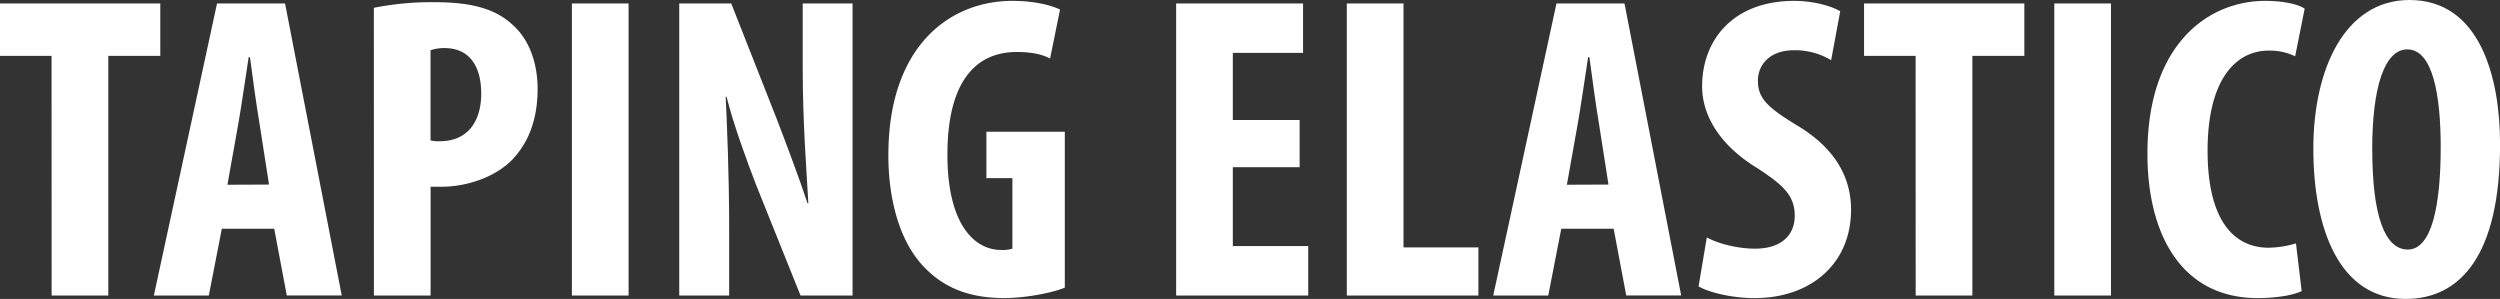 <svg xmlns="http://www.w3.org/2000/svg" viewBox="0 0 1234.97 147.66"><rect x="0" y="0" width="1234.97" height="147.66" fill="#333333" stroke="none"/><defs><style>.cls-1{fill:#fff;}</style></defs><title>figura1Risorsa 4</title><g id="Livello_2" data-name="Livello 2"><g id="Livello_1-2" data-name="Livello 1"><path class="cls-1" d="M25.47,27.61H0V1.71H79.18v25.9H53.5V146h-28Z"/><path class="cls-1" d="M109.57,113,103.15,146H76L107.21,1.71h33.6l28,144.24H141.67L135.46,113Zm23.32-21.83L128.19,61c-1.5-8.77-3.43-23.11-4.71-32.74h-.64c-1.5,9.63-3.64,24.61-5.14,33l-5.35,30Z"/><path class="cls-1" d="M184.68,3.85A146.88,146.88,0,0,1,214,1.07c16.69,0,29.74,2.35,39.16,11.13,8.56,7.49,12.41,19.47,12.41,31.67,0,15.62-4.71,26.54-12.19,34.67-9,9.42-23.55,13.7-35.1,13.7h-5.57V146h-28Zm28,65.49a14.59,14.59,0,0,0,4.5.43c14.12,0,20.54-10.06,20.54-23.54,0-12.63-5.13-22.48-18.19-22.48a21,21,0,0,0-6.85,1.07Z"/><path class="cls-1" d="M310.51,1.71V146h-28V1.71Z"/><path class="cls-1" d="M335.54,146V1.71h25.68l22.26,56.5c4.28,11.13,11.34,29.75,15.41,42.16h.43c-.86-15.2-2.79-40.23-2.79-66.77V1.71h24.62V146H395.46l-22-54.78c-4.71-12.2-11.34-30.39-14.55-43.45h-.43c.64,14.56,1.71,36.81,1.71,65.7V146Z"/><path class="cls-1" d="M526,142.1c-6.2,2.57-19.47,5.14-30,5.14-16.48,0-28.89-4.71-38.52-14.34-12.41-12-19-33.39-18.62-58.21C439.55,22.26,469.51.43,500.11.43c10.91,0,19,2.14,23.54,4.28l-4.92,24.18c-4.07-2.14-9.42-3.21-16.48-3.21-19.05,0-34.24,13-34.24,50.72,0,34.67,13.48,47.08,26.53,47.08a17,17,0,0,0,5.57-.64V88H487.27V65.06H526Z"/><path class="cls-1" d="M642,82.61H609v38.94h37.24V146H581V1.71h62.7v24.4H609V59.28h33Z"/><path class="cls-1" d="M665.31,1.71h28V122.2h37V146H665.31Z"/><path class="cls-1" d="M771.24,113,764.82,146H737.64L768.88,1.71h33.6l28,144.24H803.34L797.13,113Zm23.33-21.83L789.86,61c-1.5-8.77-3.43-23.11-4.71-32.74h-.64c-1.5,9.63-3.64,24.61-5.14,33l-5.35,30Z"/><path class="cls-1" d="M843.14,117.27c5.78,3.22,15.62,5.57,23.76,5.57,13.26,0,19.68-6.85,19.68-16.27C886.58,96.09,880.16,91,868,83c-19.68-12-27.17-27.17-27.17-40.23C840.79,19.69,856.2.43,886.37.43c9.42,0,18.4,2.57,22.68,5.13l-4.49,24.19a34.36,34.36,0,0,0-18.4-4.93c-12,0-17.77,7.28-17.77,15,0,8.57,4.28,13.06,19.91,22.48,19,11.55,26.1,26.1,26.1,41.3,0,26.32-19.47,43.66-47.72,43.66-11.55,0-22.9-3-27.61-5.78Z"/><path class="cls-1" d="M946.29,27.61H920.82V1.71H1000v25.9H974.32V146h-28Z"/><path class="cls-1" d="M1042.8,1.71V146h-28V1.71Z"/><path class="cls-1" d="M1137,143.81c-4.07,1.93-12,3.43-21.83,3.43-36.81,0-54.36-30.39-54.36-71.27C1060.77,21.61,1091,.43,1119,.43c9.85,0,16.69,1.92,19.48,3.85l-4.71,23.54A28.21,28.21,0,0,0,1120.69,25c-15.83,0-30.17,13.69-30.17,49.43,0,34.46,13,47.94,30.17,47.94a49.52,49.52,0,0,0,13.49-2.14Z"/><path class="cls-1" d="M1235,71.26c0,54.36-19.26,76.4-46.65,76.4-32.75,0-45.59-34.66-45.59-74.26,0-39.37,15.63-73.4,47.51-73.4C1225.13,0,1235,38.31,1235,71.26Zm-63.13,2.57c0,32.74,6.2,49.44,17.55,49.44,11.77,0,16.26-21.4,16.26-50.72,0-25.26-3.85-48.15-16.48-48.15C1178,24.4,1171.84,42.8,1171.84,73.83Z"/></g></g></svg>